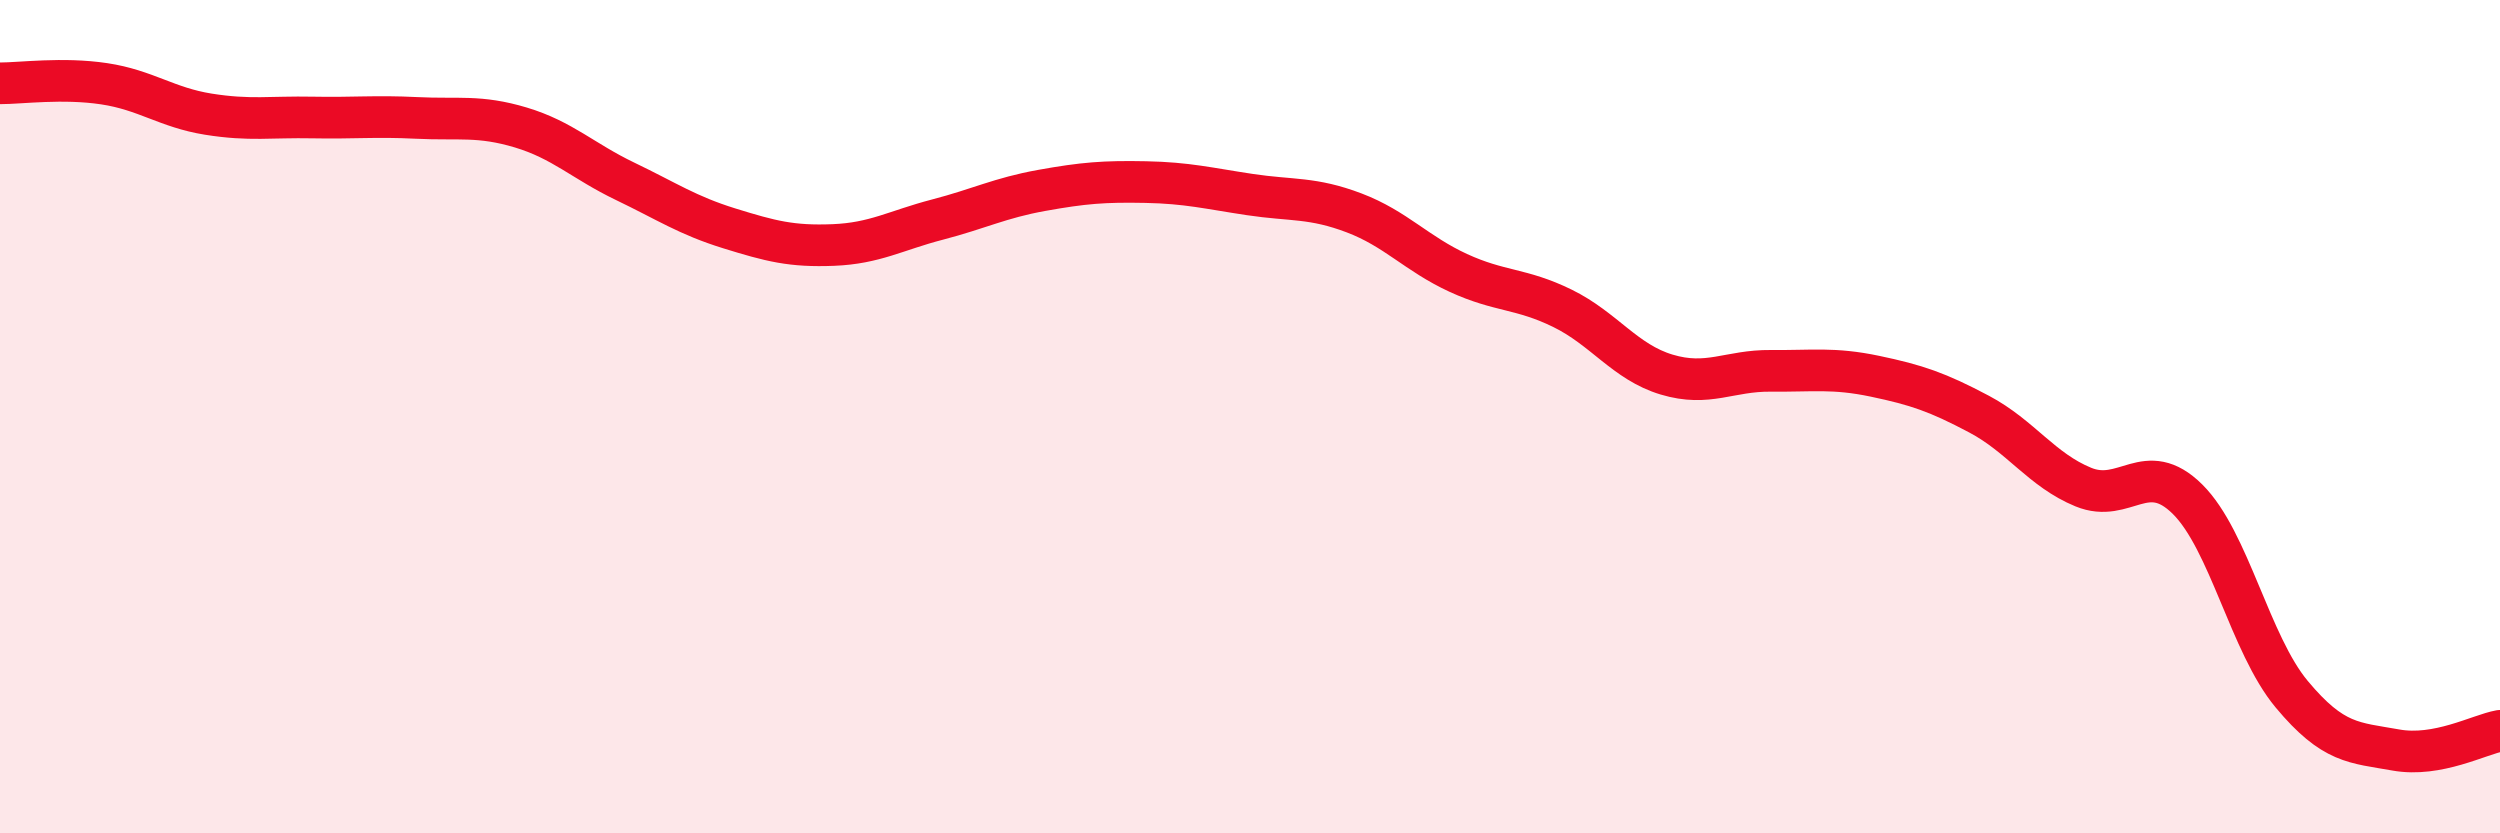 
    <svg width="60" height="20" viewBox="0 0 60 20" xmlns="http://www.w3.org/2000/svg">
      <path
        d="M 0,2 C 0.5,2 1.5,1.86 2.5,2.01 C 3.5,2.16 4,2.58 5,2.74 C 6,2.9 6.5,2.8 7.5,2.82 C 8.5,2.84 9,2.78 10,2.83 C 11,2.88 11.5,2.76 12.5,3.06 C 13.5,3.36 14,3.87 15,4.35 C 16,4.83 16.5,5.17 17.5,5.48 C 18.5,5.79 19,5.92 20,5.88 C 21,5.84 21.5,5.53 22.5,5.27 C 23.5,5.01 24,4.75 25,4.57 C 26,4.39 26.5,4.35 27.5,4.37 C 28.5,4.39 29,4.52 30,4.67 C 31,4.82 31.5,4.73 32.5,5.11 C 33.5,5.49 34,6.09 35,6.55 C 36,7.01 36.5,6.91 37.5,7.4 C 38.5,7.89 39,8.69 40,8.99 C 41,9.29 41.5,8.89 42.5,8.9 C 43.5,8.91 44,8.82 45,9.03 C 46,9.24 46.5,9.41 47.5,9.94 C 48.5,10.47 49,11.28 50,11.69 C 51,12.1 51.5,10.99 52.5,11.98 C 53.5,12.97 54,15.46 55,16.66 C 56,17.86 56.5,17.82 57.5,18 C 58.5,18.18 59.5,17.63 60,17.54L60 20L0 20Z"
        fill="#EB0A25"
        opacity="0.1"
        stroke-linecap="round"
        stroke-linejoin="round"
      />
      <path
        d="M 0,2 C 0.5,2 1.5,1.86 2.5,2.01 C 3.5,2.16 4,2.58 5,2.74 C 6,2.9 6.5,2.8 7.5,2.82 C 8.5,2.84 9,2.78 10,2.83 C 11,2.88 11.5,2.76 12.5,3.06 C 13.5,3.36 14,3.87 15,4.35 C 16,4.83 16.5,5.17 17.5,5.48 C 18.5,5.79 19,5.92 20,5.88 C 21,5.84 21.5,5.53 22.5,5.27 C 23.5,5.01 24,4.75 25,4.57 C 26,4.39 26.5,4.35 27.5,4.37 C 28.5,4.39 29,4.52 30,4.67 C 31,4.82 31.5,4.73 32.5,5.11 C 33.5,5.49 34,6.09 35,6.55 C 36,7.01 36.5,6.91 37.5,7.4 C 38.5,7.89 39,8.69 40,8.99 C 41,9.29 41.5,8.89 42.5,8.9 C 43.5,8.91 44,8.82 45,9.03 C 46,9.24 46.5,9.41 47.5,9.94 C 48.5,10.47 49,11.28 50,11.69 C 51,12.1 51.5,10.99 52.5,11.98 C 53.5,12.97 54,15.46 55,16.66 C 56,17.86 56.5,17.82 57.5,18 C 58.5,18.18 59.5,17.63 60,17.54"
        stroke="#EB0A25"
        stroke-width="1"
        fill="none"
        stroke-linecap="round"
        stroke-linejoin="round"
      />
    </svg>
  